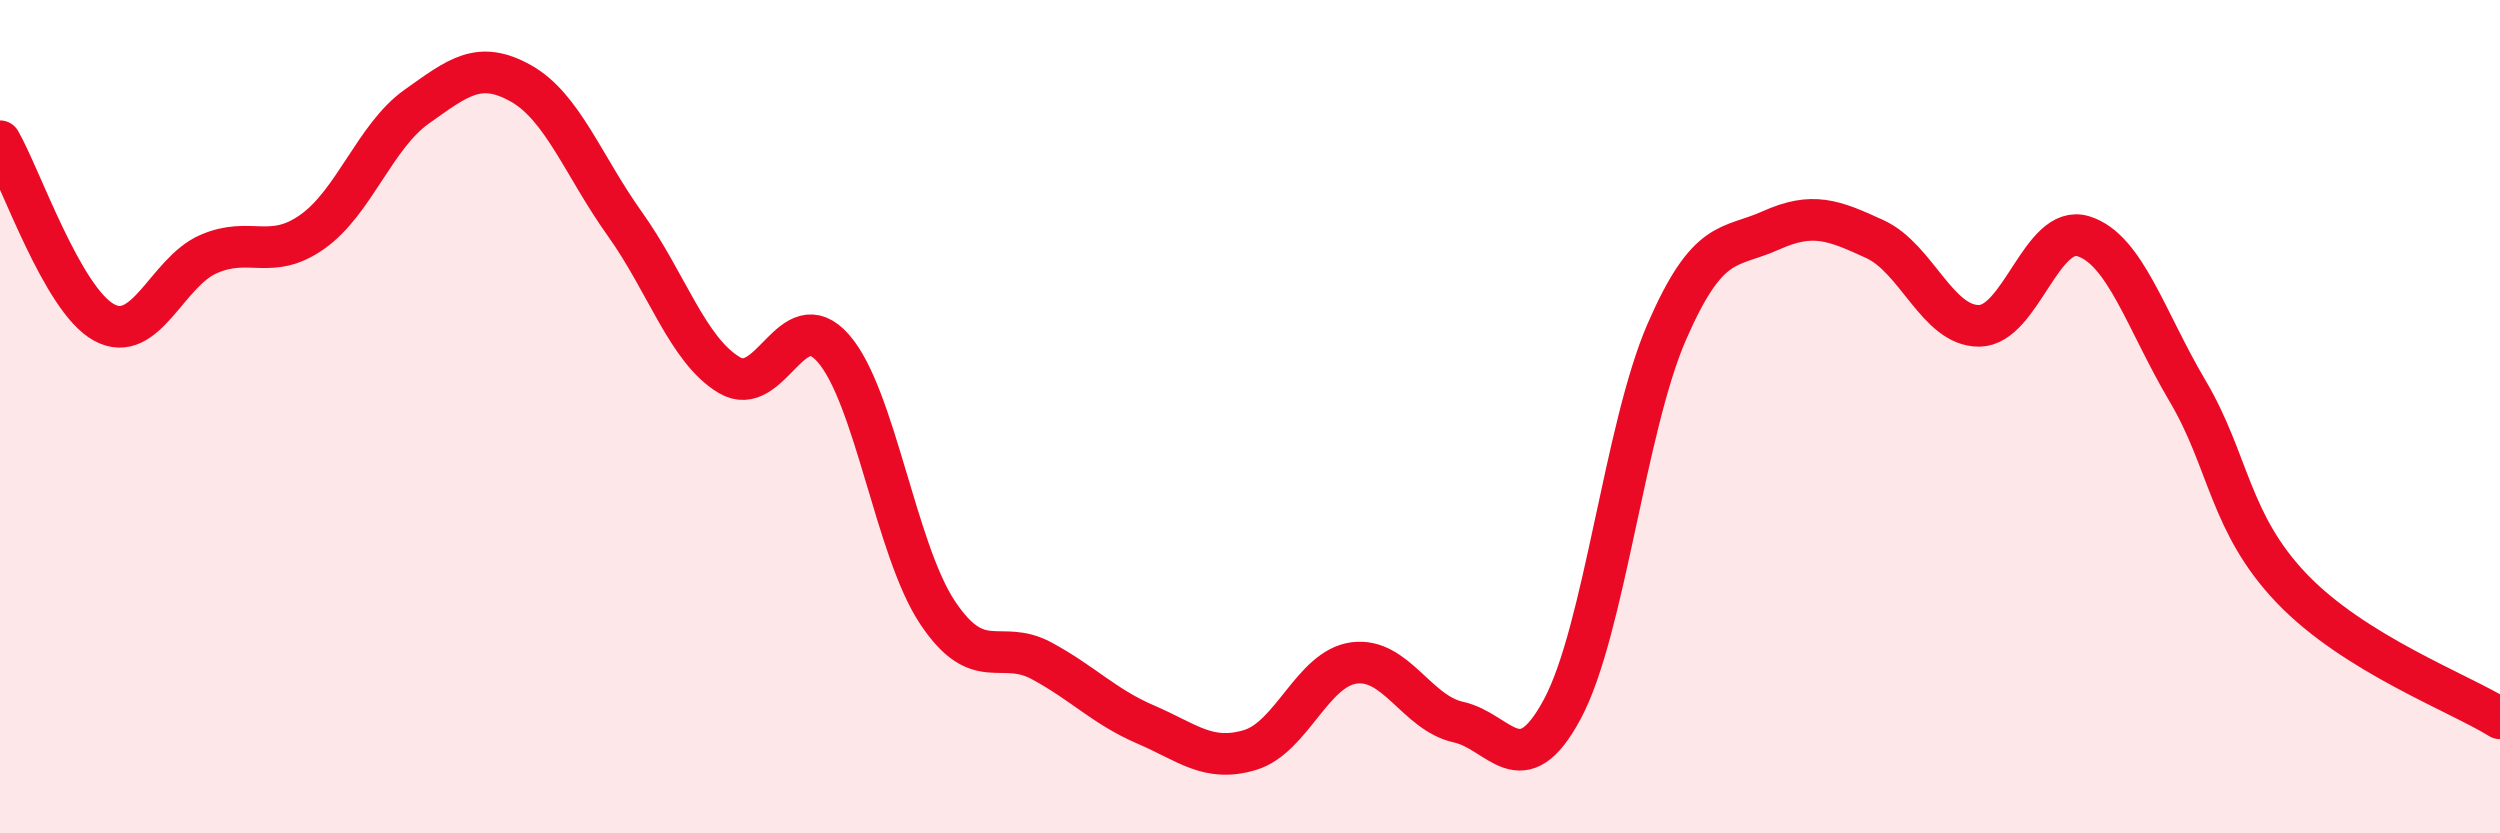 
    <svg width="60" height="20" viewBox="0 0 60 20" xmlns="http://www.w3.org/2000/svg">
      <path
        d="M 0,3.39 C 0.5,4.26 1.5,7.2 2.5,7.74 C 3.5,8.28 4,6.54 5,6.1 C 6,5.66 6.5,6.27 7.5,5.56 C 8.5,4.85 9,3.27 10,2.56 C 11,1.85 11.5,1.44 12.5,2 C 13.5,2.56 14,3.98 15,5.38 C 16,6.78 16.5,8.4 17.5,9 C 18.5,9.6 19,7.22 20,8.36 C 21,9.5 21.5,13.2 22.5,14.7 C 23.5,16.2 24,15.32 25,15.86 C 26,16.4 26.5,16.96 27.5,17.39 C 28.5,17.82 29,18.3 30,18 C 31,17.7 31.5,16.04 32.5,15.91 C 33.5,15.78 34,17.11 35,17.33 C 36,17.55 36.5,18.88 37.5,17.01 C 38.5,15.14 39,10.27 40,7.97 C 41,5.67 41.5,5.98 42.5,5.53 C 43.5,5.08 44,5.28 45,5.74 C 46,6.2 46.5,7.83 47.5,7.82 C 48.5,7.81 49,5.36 50,5.67 C 51,5.98 51.5,7.69 52.5,9.38 C 53.5,11.07 53.5,12.55 55,14.12 C 56.5,15.69 59,16.62 60,17.24L60 20L0 20Z"
        fill="#EB0A25"
        opacity="0.1"
        stroke-linecap="round"
        stroke-linejoin="round"
      />
      <path
        d="M 0,3.39 C 0.5,4.26 1.5,7.2 2.5,7.74 C 3.5,8.28 4,6.54 5,6.1 C 6,5.66 6.5,6.27 7.5,5.56 C 8.5,4.85 9,3.27 10,2.56 C 11,1.85 11.5,1.44 12.5,2 C 13.5,2.56 14,3.98 15,5.38 C 16,6.78 16.5,8.4 17.5,9 C 18.5,9.6 19,7.22 20,8.36 C 21,9.5 21.5,13.2 22.5,14.7 C 23.5,16.2 24,15.32 25,15.86 C 26,16.4 26.5,16.96 27.5,17.39 C 28.5,17.82 29,18.3 30,18 C 31,17.7 31.5,16.04 32.5,15.91 C 33.5,15.78 34,17.11 35,17.33 C 36,17.55 36.5,18.88 37.5,17.01 C 38.5,15.14 39,10.27 40,7.97 C 41,5.67 41.5,5.98 42.5,5.53 C 43.5,5.08 44,5.28 45,5.74 C 46,6.2 46.5,7.83 47.5,7.82 C 48.5,7.81 49,5.36 50,5.67 C 51,5.98 51.5,7.69 52.5,9.38 C 53.5,11.07 53.5,12.55 55,14.12 C 56.5,15.69 59,16.62 60,17.24"
        stroke="#EB0A25"
        stroke-width="1"
        fill="none"
        stroke-linecap="round"
        stroke-linejoin="round"
      />
    </svg>
  